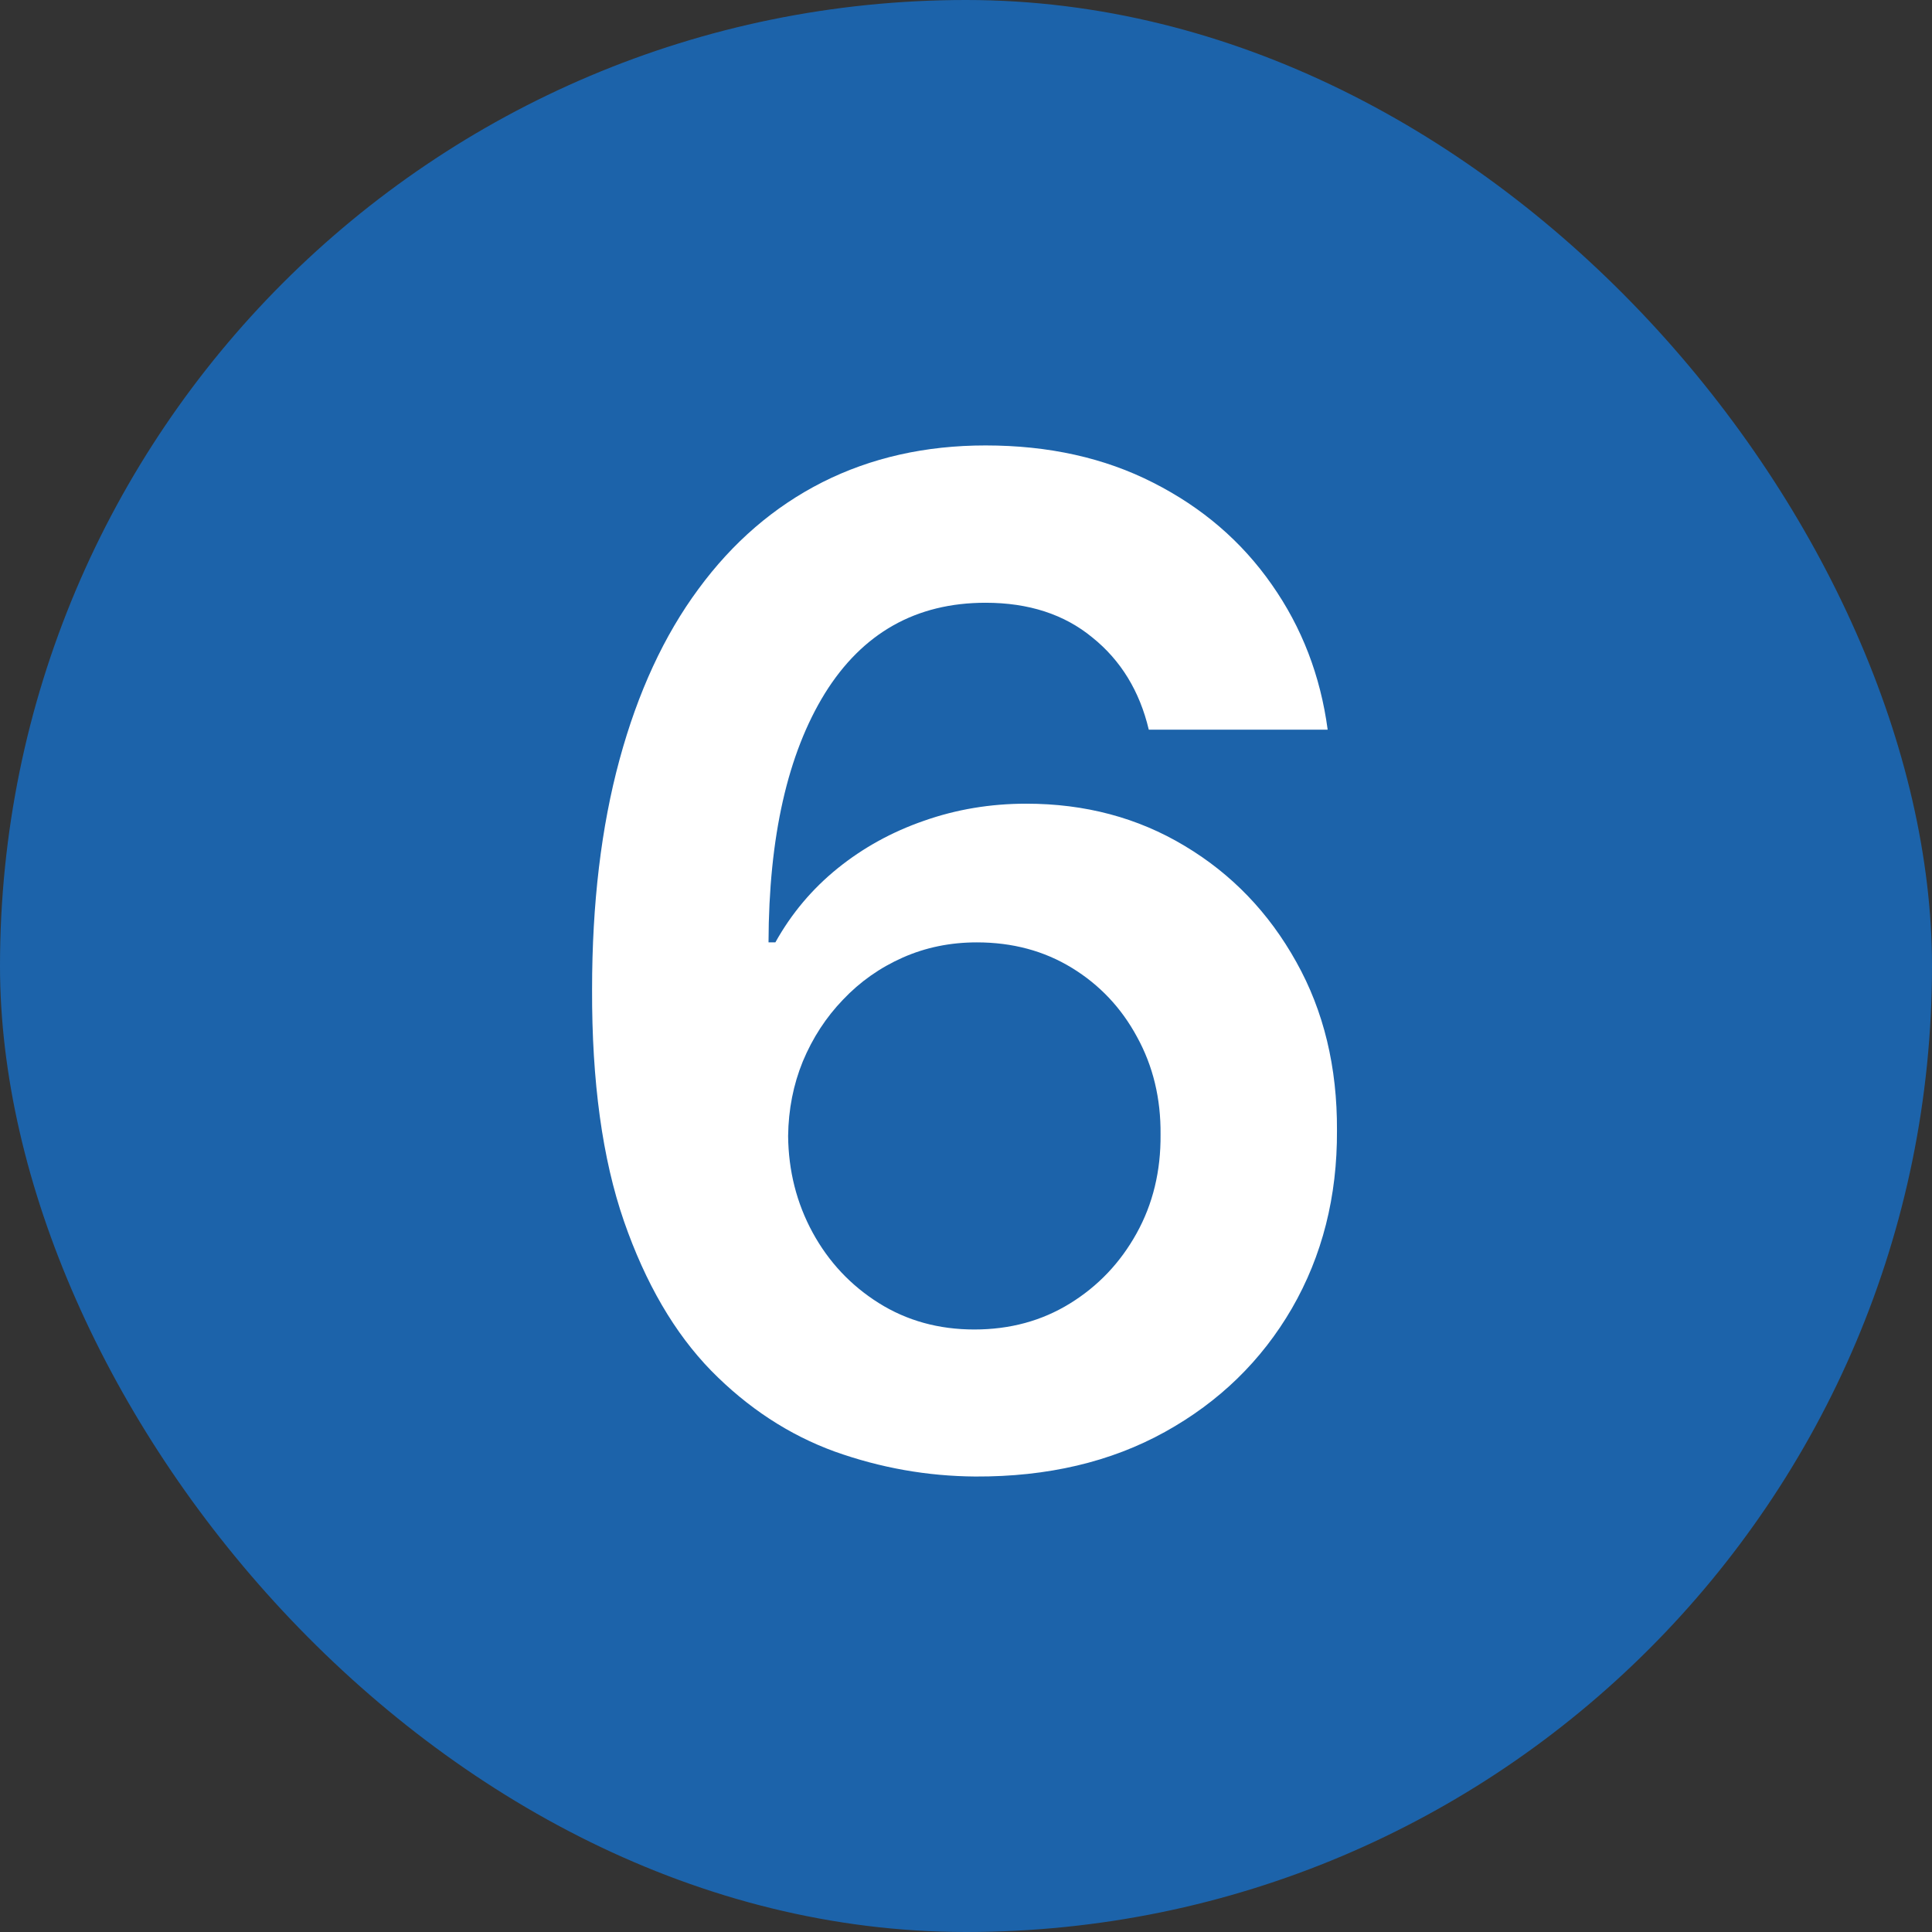 <?xml version="1.0" encoding="UTF-8"?>
<svg xmlns="http://www.w3.org/2000/svg" width="70" height="70" viewBox="0 0 70 70" fill="none">
  <rect x="0" y="0" width="70" height="70" fill="#333333" stroke="none"/>
  <rect width="70" height="70" rx="35" fill="#1C63AA"></rect>
  <path d="M35.337 53.497C33.597 53.485 31.899 53.184 30.241 52.592C28.584 51.988 27.093 51.011 25.767 49.662C24.441 48.301 23.388 46.495 22.607 44.246C21.825 41.986 21.441 39.186 21.452 35.848C21.452 32.735 21.784 29.959 22.447 27.521C23.11 25.082 24.062 23.023 25.305 21.342C26.548 19.649 28.046 18.359 29.798 17.471C31.561 16.583 33.532 16.139 35.71 16.139C37.995 16.139 40.019 16.589 41.783 17.489C43.558 18.388 44.99 19.619 46.08 21.182C47.169 22.733 47.843 24.484 48.104 26.438H41.623C41.291 25.041 40.611 23.928 39.581 23.099C38.563 22.259 37.273 21.839 35.71 21.839C33.189 21.839 31.248 22.934 29.886 25.124C28.537 27.313 27.856 30.32 27.845 34.144H28.093C28.673 33.102 29.425 32.208 30.348 31.462C31.271 30.717 32.313 30.142 33.473 29.74C34.645 29.326 35.882 29.119 37.184 29.119C39.315 29.119 41.226 29.628 42.919 30.646C44.624 31.664 45.973 33.066 46.967 34.854C47.962 36.629 48.453 38.665 48.441 40.962C48.453 43.353 47.908 45.501 46.807 47.407C45.707 49.301 44.174 50.792 42.209 51.881C40.244 52.97 37.953 53.509 35.337 53.497ZM35.302 48.17C36.592 48.17 37.746 47.857 38.764 47.229C39.782 46.602 40.587 45.756 41.179 44.69C41.771 43.625 42.061 42.429 42.049 41.104C42.061 39.802 41.777 38.624 41.197 37.57C40.629 36.517 39.841 35.682 38.835 35.067C37.829 34.451 36.681 34.144 35.391 34.144C34.432 34.144 33.538 34.327 32.709 34.694C31.881 35.061 31.159 35.57 30.543 36.221C29.928 36.86 29.442 37.606 29.087 38.458C28.744 39.298 28.567 40.198 28.555 41.157C28.567 42.423 28.863 43.59 29.442 44.655C30.023 45.72 30.822 46.572 31.84 47.212C32.858 47.851 34.012 48.17 35.302 48.17Z" fill="white"></path>
</svg>
